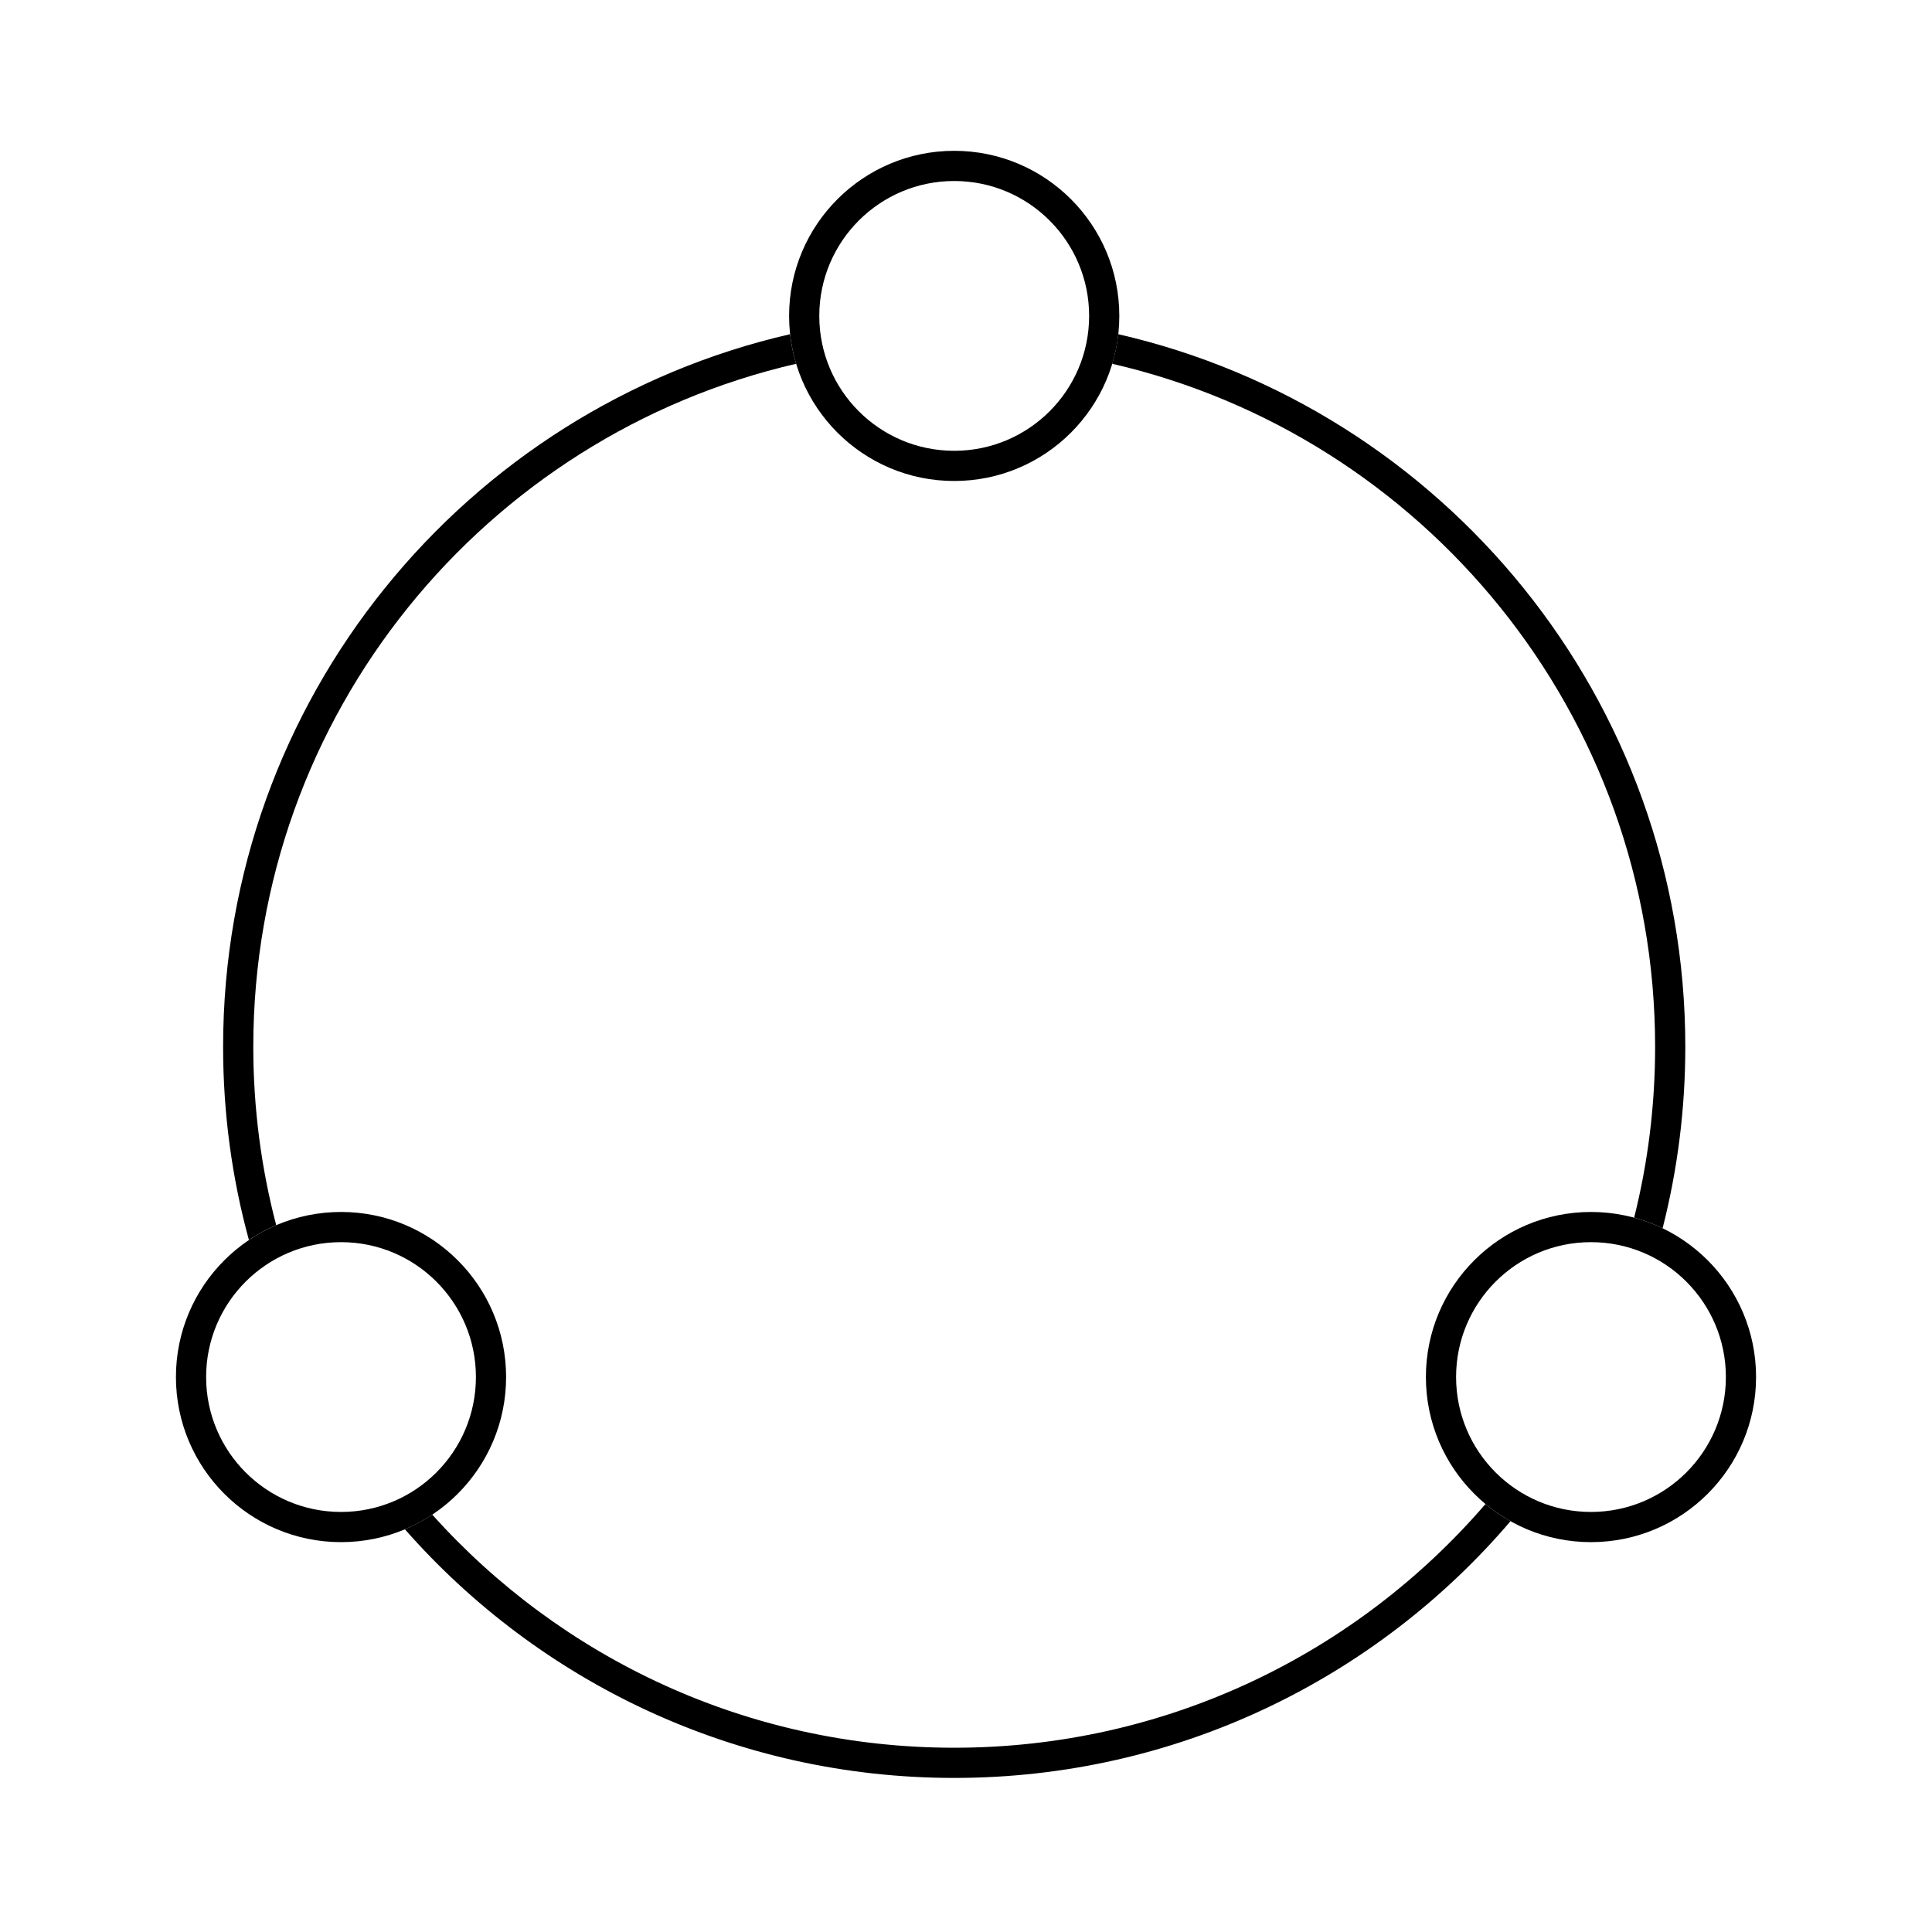 <svg width="48" height="48" viewBox="0 0 48 48" fill="none" xmlns="http://www.w3.org/2000/svg">
<g id="Group 248">
<g id="Group 209">
<path id="Subtract" fill-rule="evenodd" clip-rule="evenodd" d="M27.783 8.303C27.755 8.555 27.704 8.801 27.632 9.038C35.359 10.818 41.121 17.74 41.121 26.008C41.121 27.472 40.941 28.893 40.6 30.252C40.846 30.319 41.082 30.407 41.307 30.516C41.675 29.074 41.871 27.564 41.871 26.008C41.871 17.377 35.852 10.152 27.783 8.303ZM37.528 37.794C37.307 37.671 37.099 37.528 36.906 37.367C33.713 41.075 28.984 43.422 23.707 43.422C18.556 43.422 13.927 41.185 10.739 37.63C10.526 37.772 10.299 37.894 10.06 37.995C13.389 41.782 18.269 44.172 23.707 44.172C29.241 44.172 34.197 41.697 37.528 37.794ZM6.184 30.807C6.397 30.664 6.623 30.54 6.862 30.438C6.491 29.024 6.293 27.539 6.293 26.008C6.293 17.741 12.054 10.819 19.78 9.038C19.708 8.802 19.657 8.556 19.629 8.303C11.561 10.154 5.543 17.378 5.543 26.008C5.543 27.669 5.766 29.278 6.184 30.807Z" fill="black"/>
<path id="Ellipse 118 (Stroke)" fill-rule="evenodd" clip-rule="evenodd" d="M23.707 11.2C25.558 11.2 27.059 9.7 27.059 7.849C27.059 5.998 25.558 4.497 23.707 4.497C21.856 4.497 20.355 5.998 20.355 7.849C20.355 9.7 21.856 11.2 23.707 11.2ZM23.707 11.95C25.972 11.95 27.809 10.114 27.809 7.849C27.809 5.583 25.972 3.747 23.707 3.747C21.442 3.747 19.605 5.583 19.605 7.849C19.605 10.114 21.442 11.95 23.707 11.95Z" fill="black"/>
<path id="Ellipse 119 (Stroke)" fill-rule="evenodd" clip-rule="evenodd" d="M8.473 37.564C10.324 37.564 11.824 36.063 11.824 34.212C11.824 32.361 10.324 30.861 8.473 30.861C6.622 30.861 5.121 32.361 5.121 34.212C5.121 36.063 6.622 37.564 8.473 37.564ZM8.473 38.314C10.738 38.314 12.574 36.477 12.574 34.212C12.574 31.947 10.738 30.111 8.473 30.111C6.207 30.111 4.371 31.947 4.371 34.212C4.371 36.477 6.207 38.314 8.473 38.314Z" fill="black"/>
<path id="Ellipse 120 (Stroke)" fill-rule="evenodd" clip-rule="evenodd" d="M39.527 37.564C41.378 37.564 42.879 36.063 42.879 34.212C42.879 32.361 41.378 30.861 39.527 30.861C37.676 30.861 36.176 32.361 36.176 34.212C36.176 36.063 37.676 37.564 39.527 37.564ZM39.527 38.314C41.793 38.314 43.629 36.477 43.629 34.212C43.629 31.947 41.793 30.111 39.527 30.111C37.262 30.111 35.426 31.947 35.426 34.212C35.426 36.477 37.262 38.314 39.527 38.314Z" fill="black"/>
</g>
</g>
</svg>
